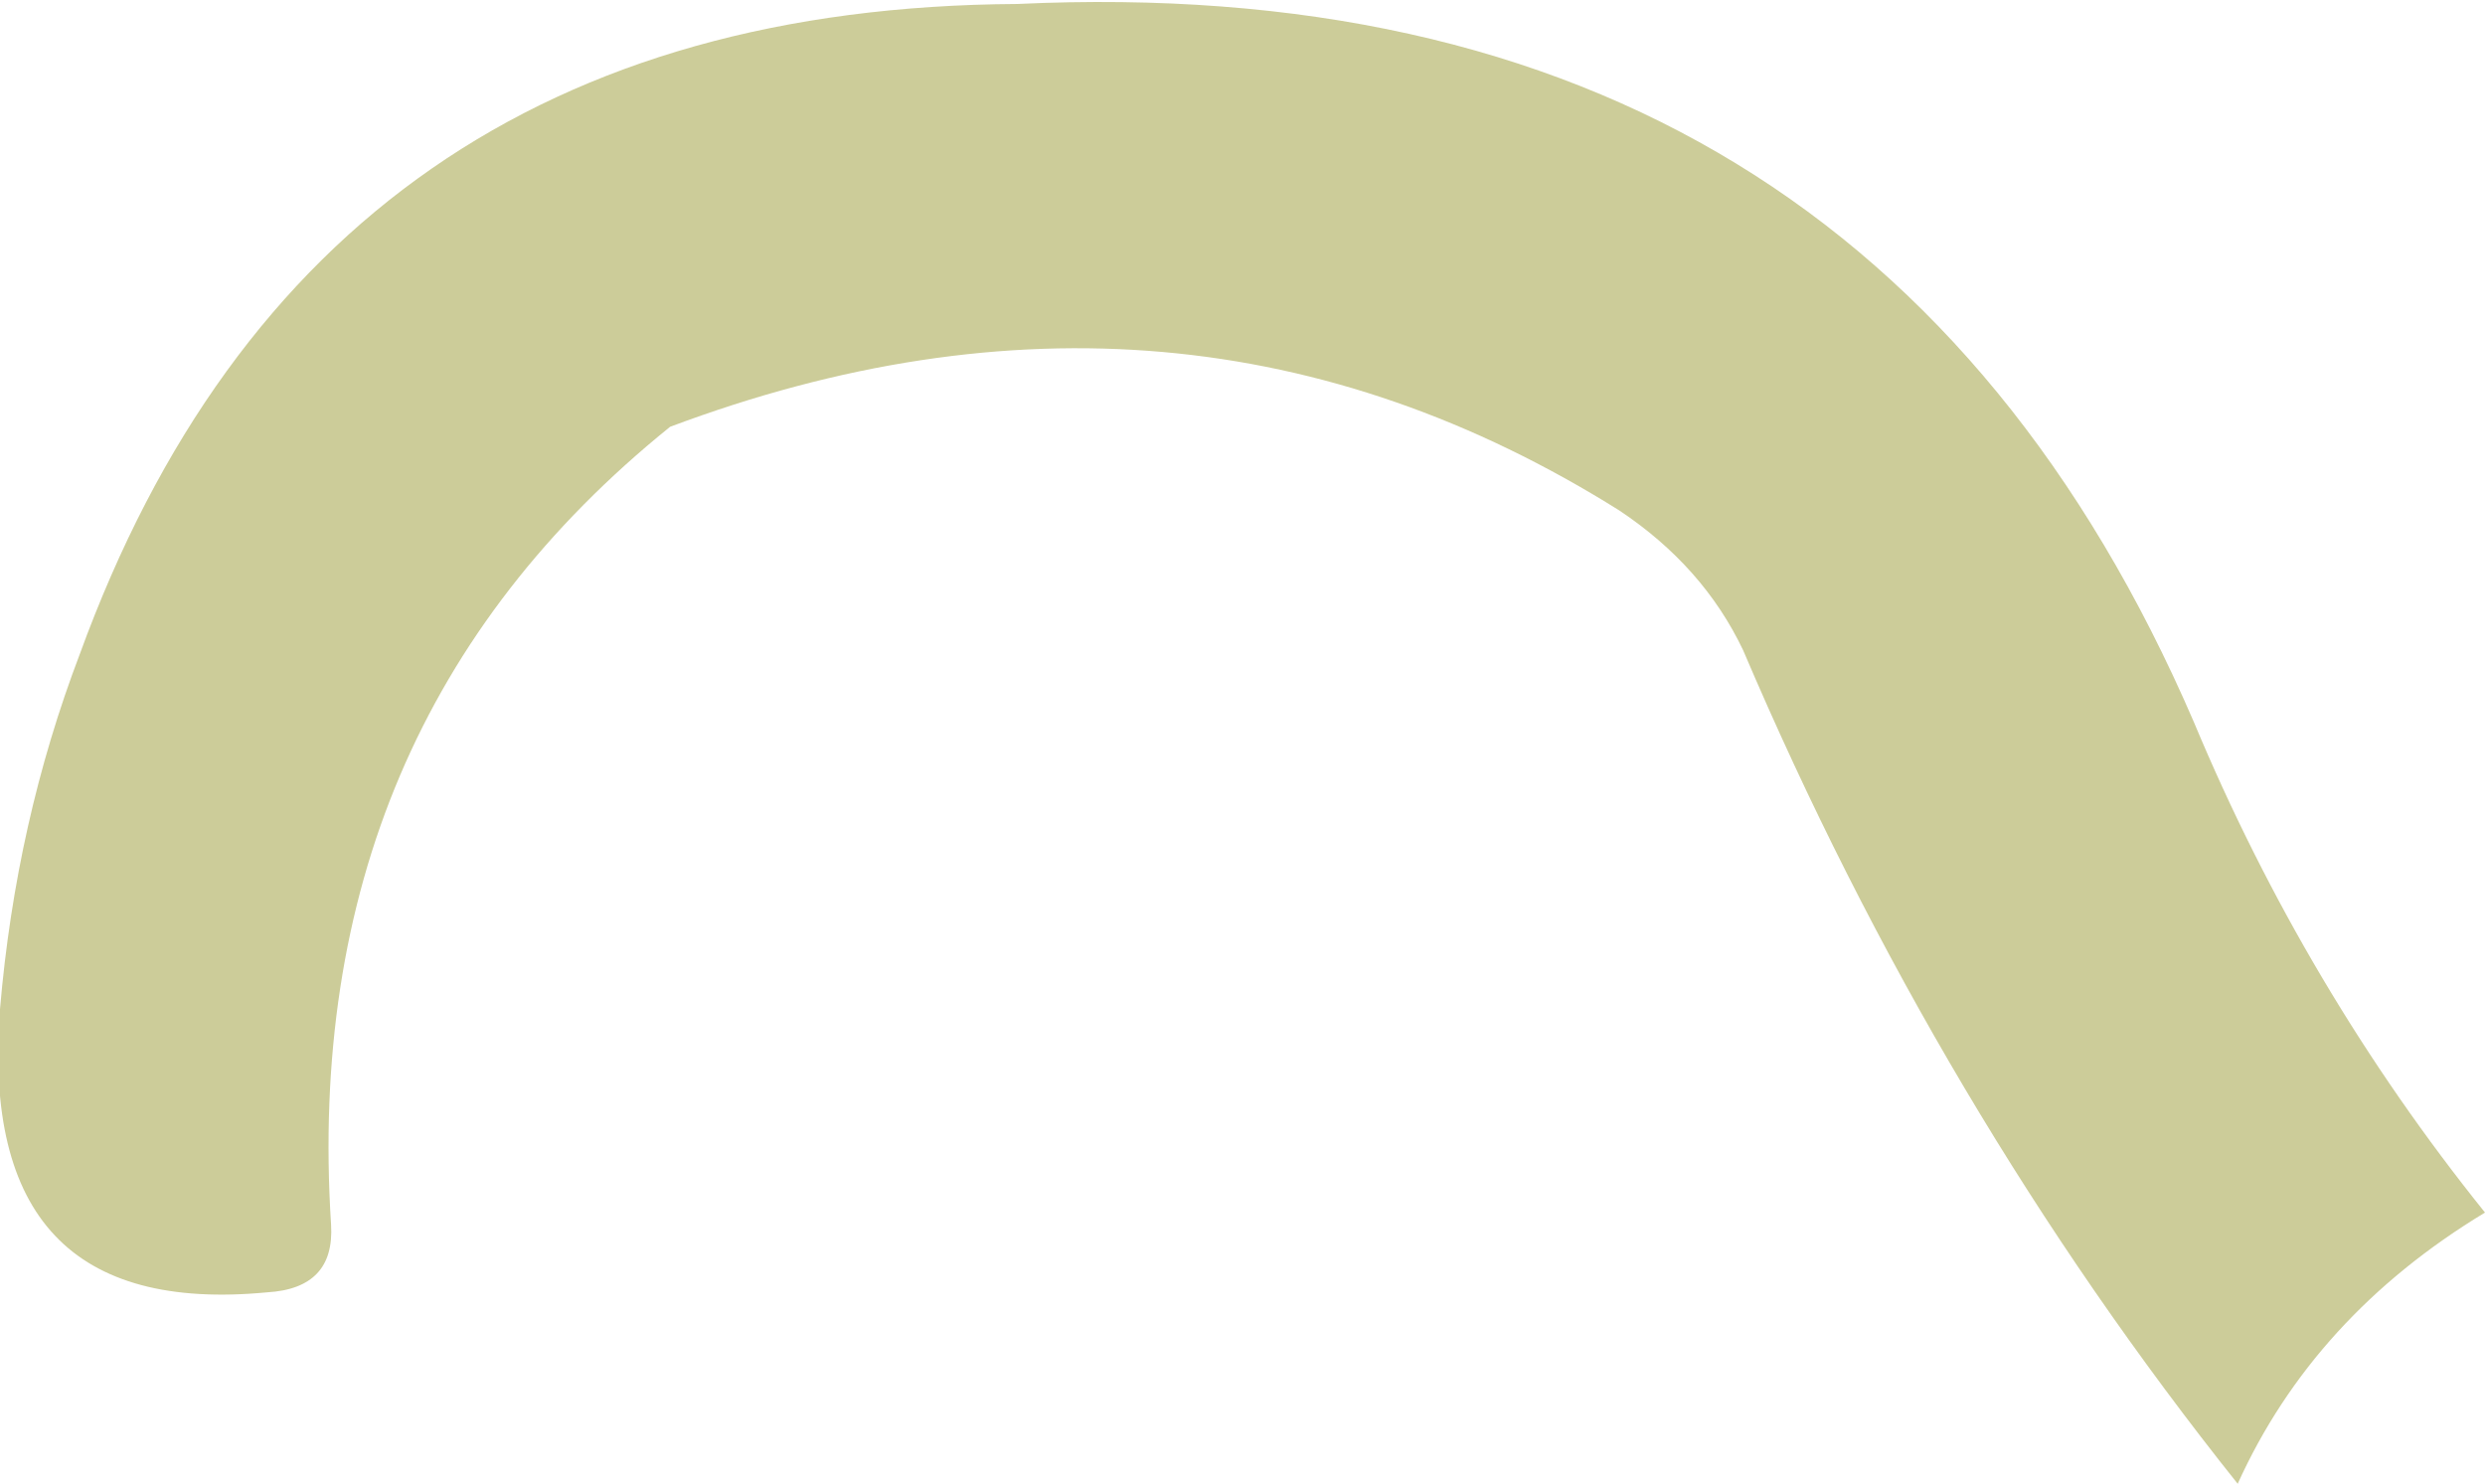 <?xml version="1.0" encoding="UTF-8" standalone="no"?>
<svg xmlns:xlink="http://www.w3.org/1999/xlink" height="18.6px" width="31.15px" xmlns="http://www.w3.org/2000/svg">
  <g transform="matrix(1.0, 0.0, 0.0, 1.0, -12.8, 11.85)">
    <path d="M33.1 -5.45 Q27.6 -8.9 21.2 -6.5 16.55 -2.75 16.95 3.5 17.0 4.3 16.15 4.35 12.5 4.7 12.8 0.8 13.0 -1.55 13.8 -3.65 16.75 -11.75 25.55 -11.8 36.2 -12.3 40.3 -2.8 41.7 0.55 43.95 3.35 41.8 4.65 40.85 6.75 37.1 2.05 34.65 -3.7 34.15 -4.75 33.1 -5.45" fill="#cccc99" fill-rule="evenodd" stroke="none"/>
  </g>
</svg>

